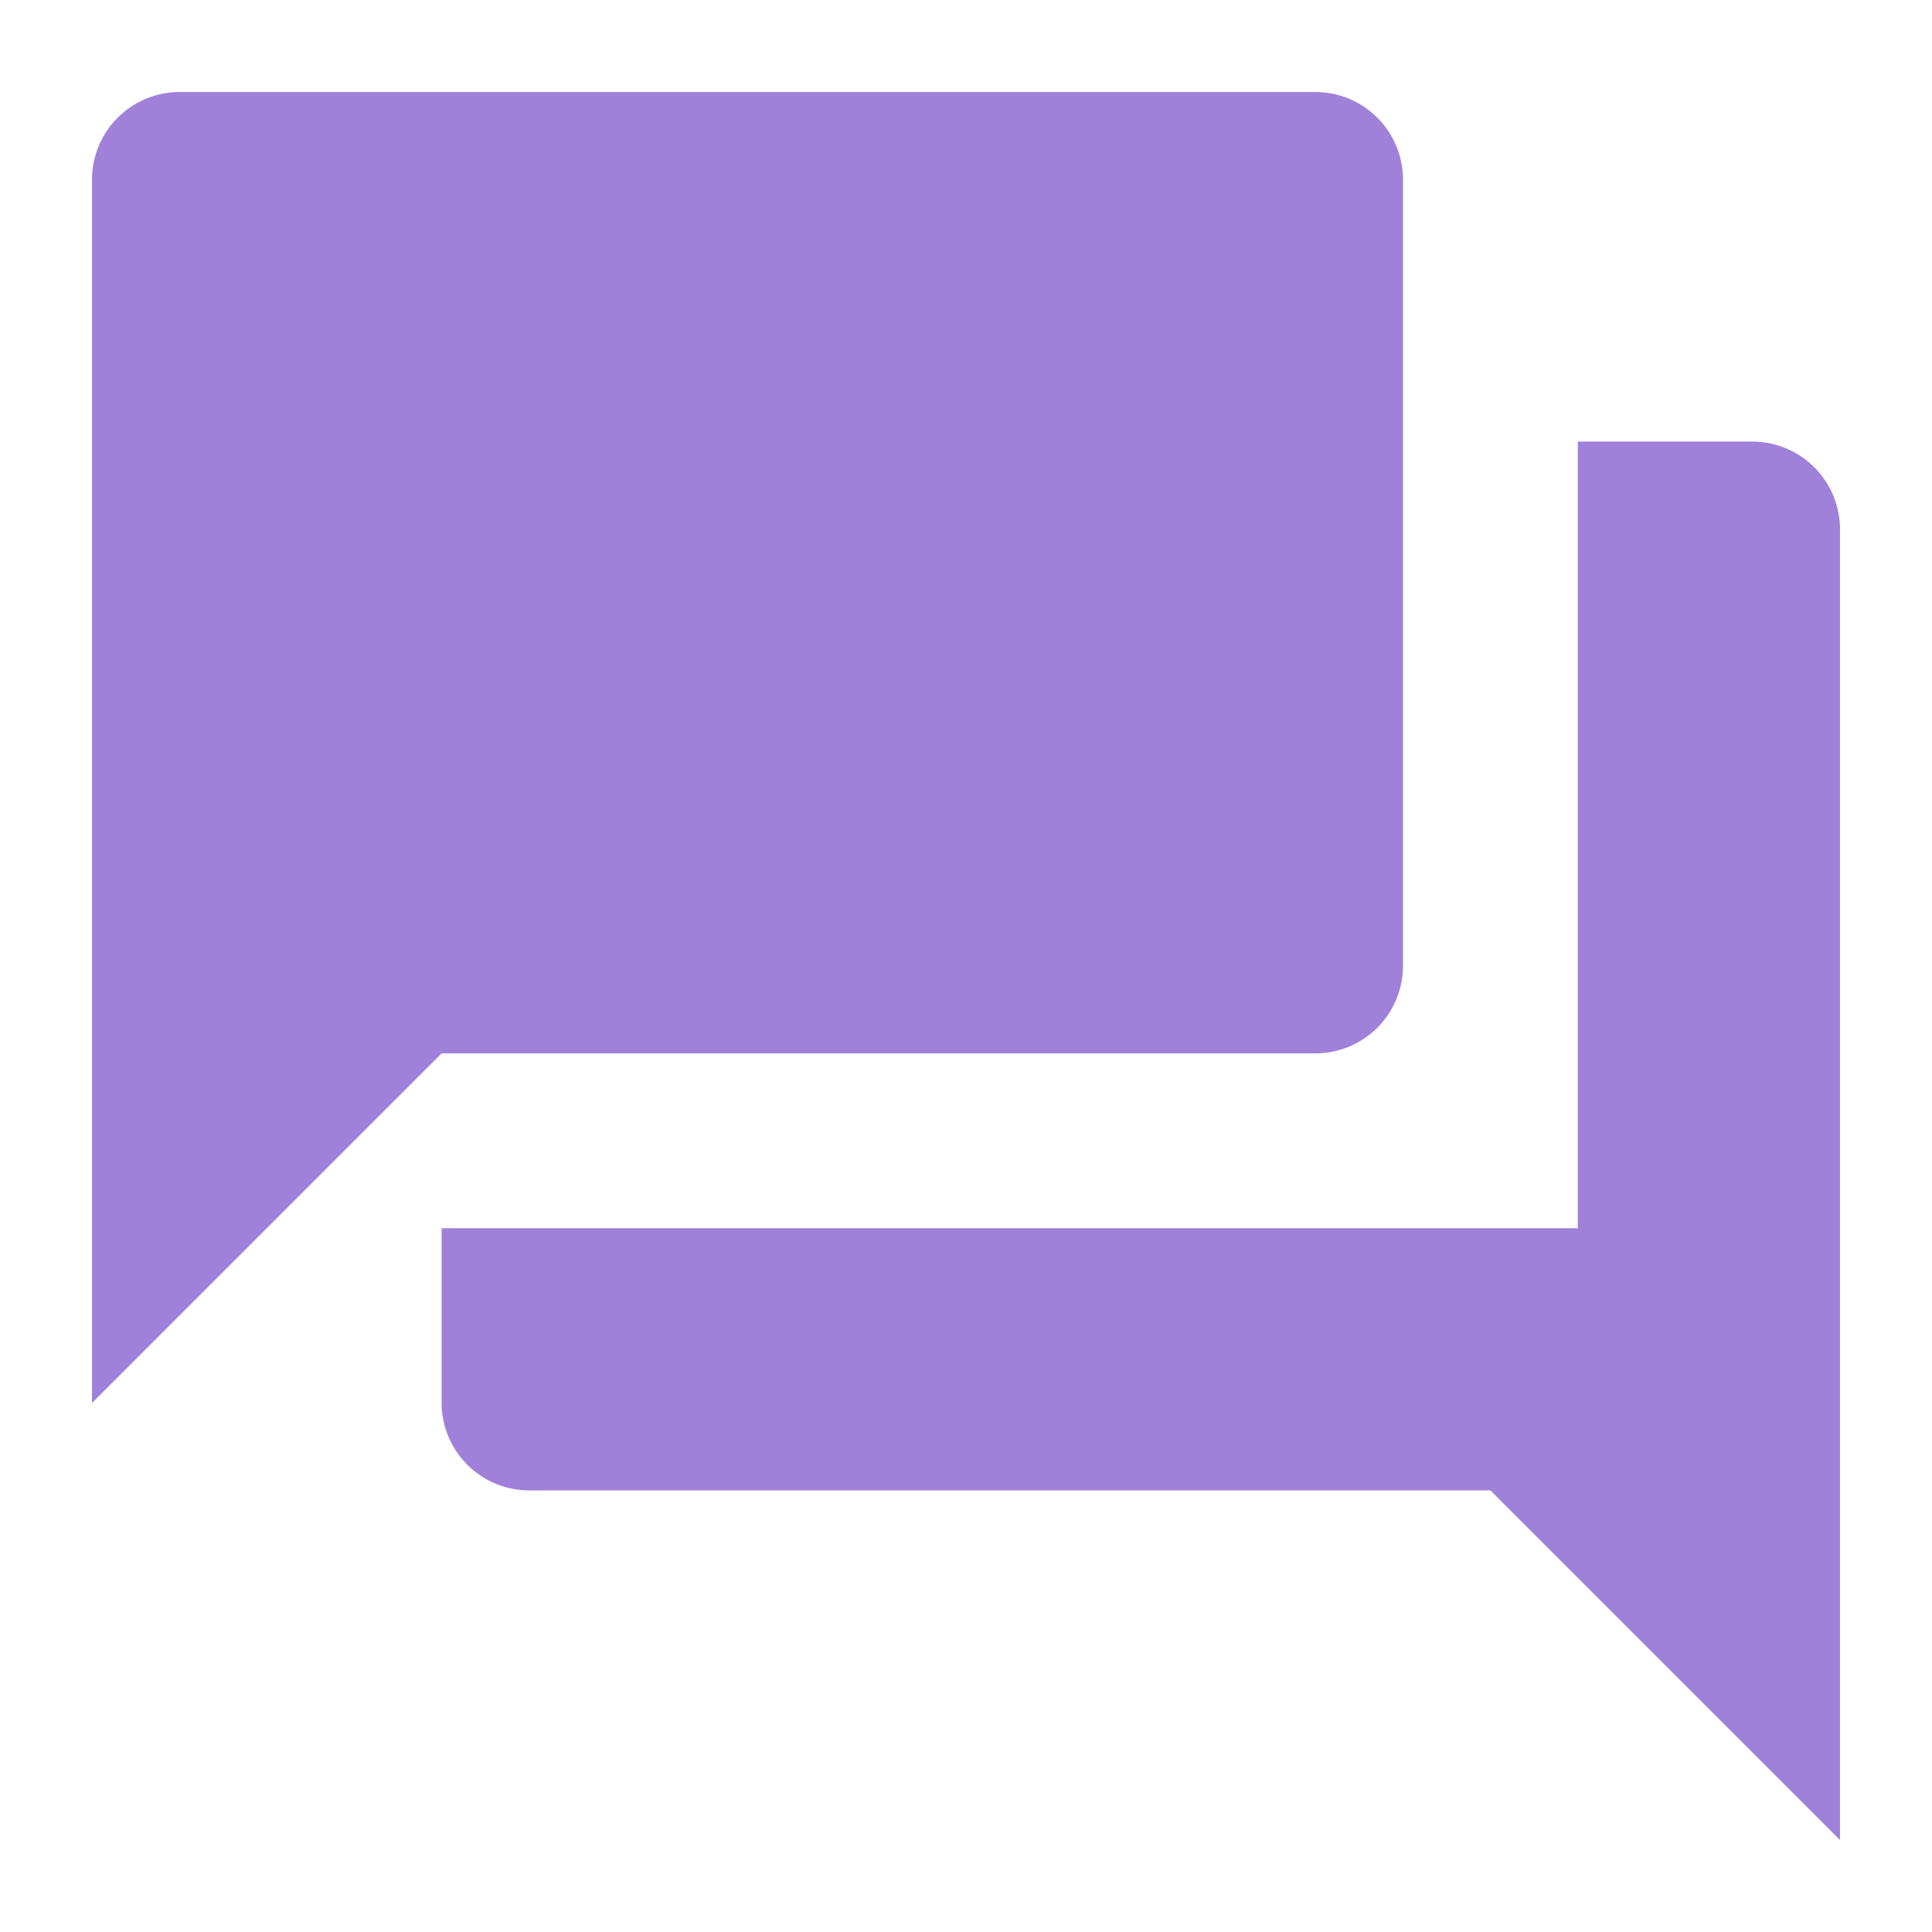 <?xml version="1.0" encoding="UTF-8"?> <svg xmlns="http://www.w3.org/2000/svg" id="baseline-question_answer-24px" width="42" height="42" viewBox="0 0 42 42"> <path id="Path_70" data-name="Path 70" d="M0,0H42V42H0Z" fill="none"></path> <path id="Path_71" data-name="Path 71" d="M38.1,9.6H34.3V26.7H9.6v3.8a1.906,1.906,0,0,0,1.9,1.9H32.4L40,40V11.5A1.906,1.906,0,0,0,38.1,9.6ZM30.5,21V3.9A1.906,1.906,0,0,0,28.6,2H3.9A1.906,1.906,0,0,0,2,3.9V30.5l7.6-7.6h19A1.906,1.906,0,0,0,30.5,21Z" fill="#a081d9"></path> </svg> 
